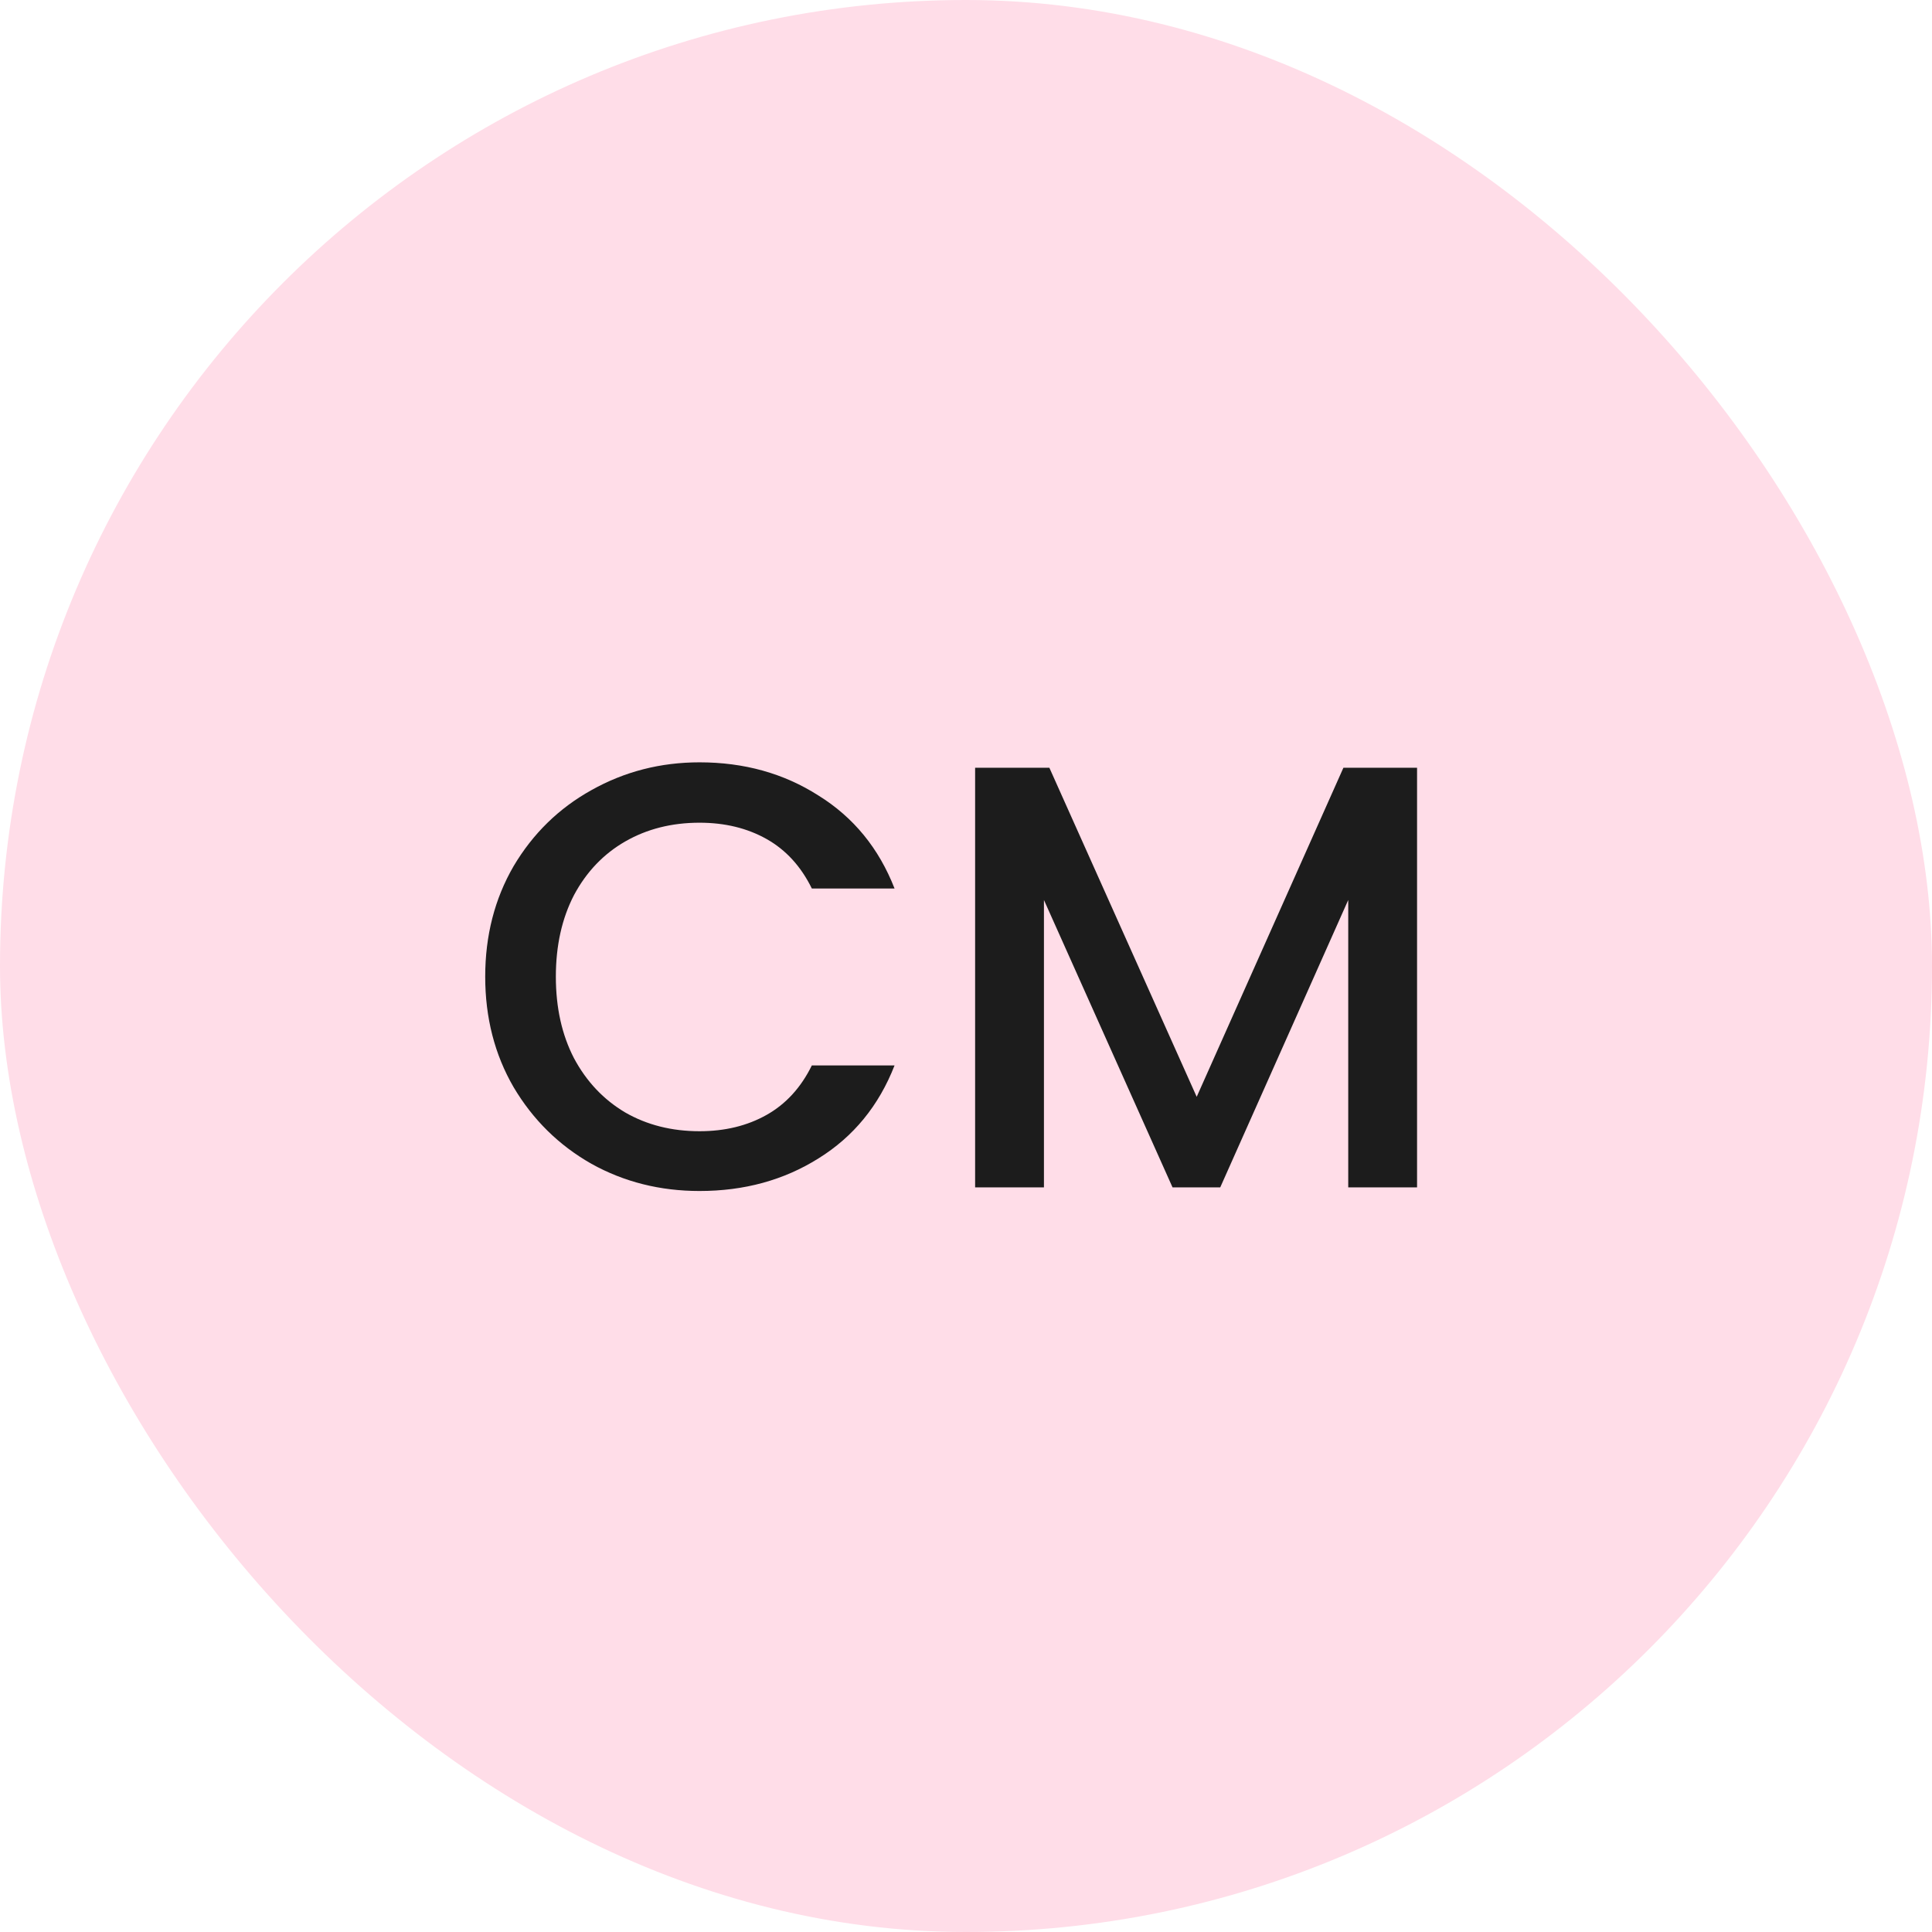 <?xml version="1.0" encoding="UTF-8"?>
<svg xmlns="http://www.w3.org/2000/svg" width="96" height="96" viewBox="0 0 96 96" fill="none">
  <rect width="96" height="96" rx="48" fill="#FFDDE8"></rect>
  <path d="M24.11 48.53C24.11 46.49 24.58 44.66 25.52 43.04C26.48 41.42 27.77 40.16 29.39 39.26C31.03 38.34 32.82 37.88 34.76 37.88C36.98 37.88 38.95 38.43 40.67 39.53C42.41 40.61 43.67 42.15 44.45 44.15H40.34C39.8 43.05 39.05 42.23 38.09 41.69C37.13 41.15 36.02 40.88 34.76 40.88C33.38 40.88 32.15 41.19 31.07 41.81C29.99 42.43 29.14 43.32 28.52 44.48C27.92 45.64 27.62 46.99 27.62 48.53C27.62 50.07 27.92 51.42 28.52 52.58C29.14 53.74 29.99 54.64 31.07 55.28C32.15 55.9 33.38 56.21 34.76 56.21C36.02 56.21 37.13 55.94 38.09 55.4C39.05 54.86 39.8 54.04 40.34 52.94H44.45C43.67 54.94 42.41 56.48 40.67 57.56C38.95 58.64 36.98 59.18 34.76 59.18C32.8 59.18 31.01 58.73 29.39 57.83C27.77 56.91 26.48 55.64 25.52 54.02C24.58 52.4 24.11 50.57 24.11 48.53ZM70.413 38.15V59H66.993V44.72L60.633 59H58.263L51.873 44.72V59H48.453V38.15H52.143L59.463 54.5L66.753 38.15H70.413Z" fill="#1C1C1C"></path>
</svg>
